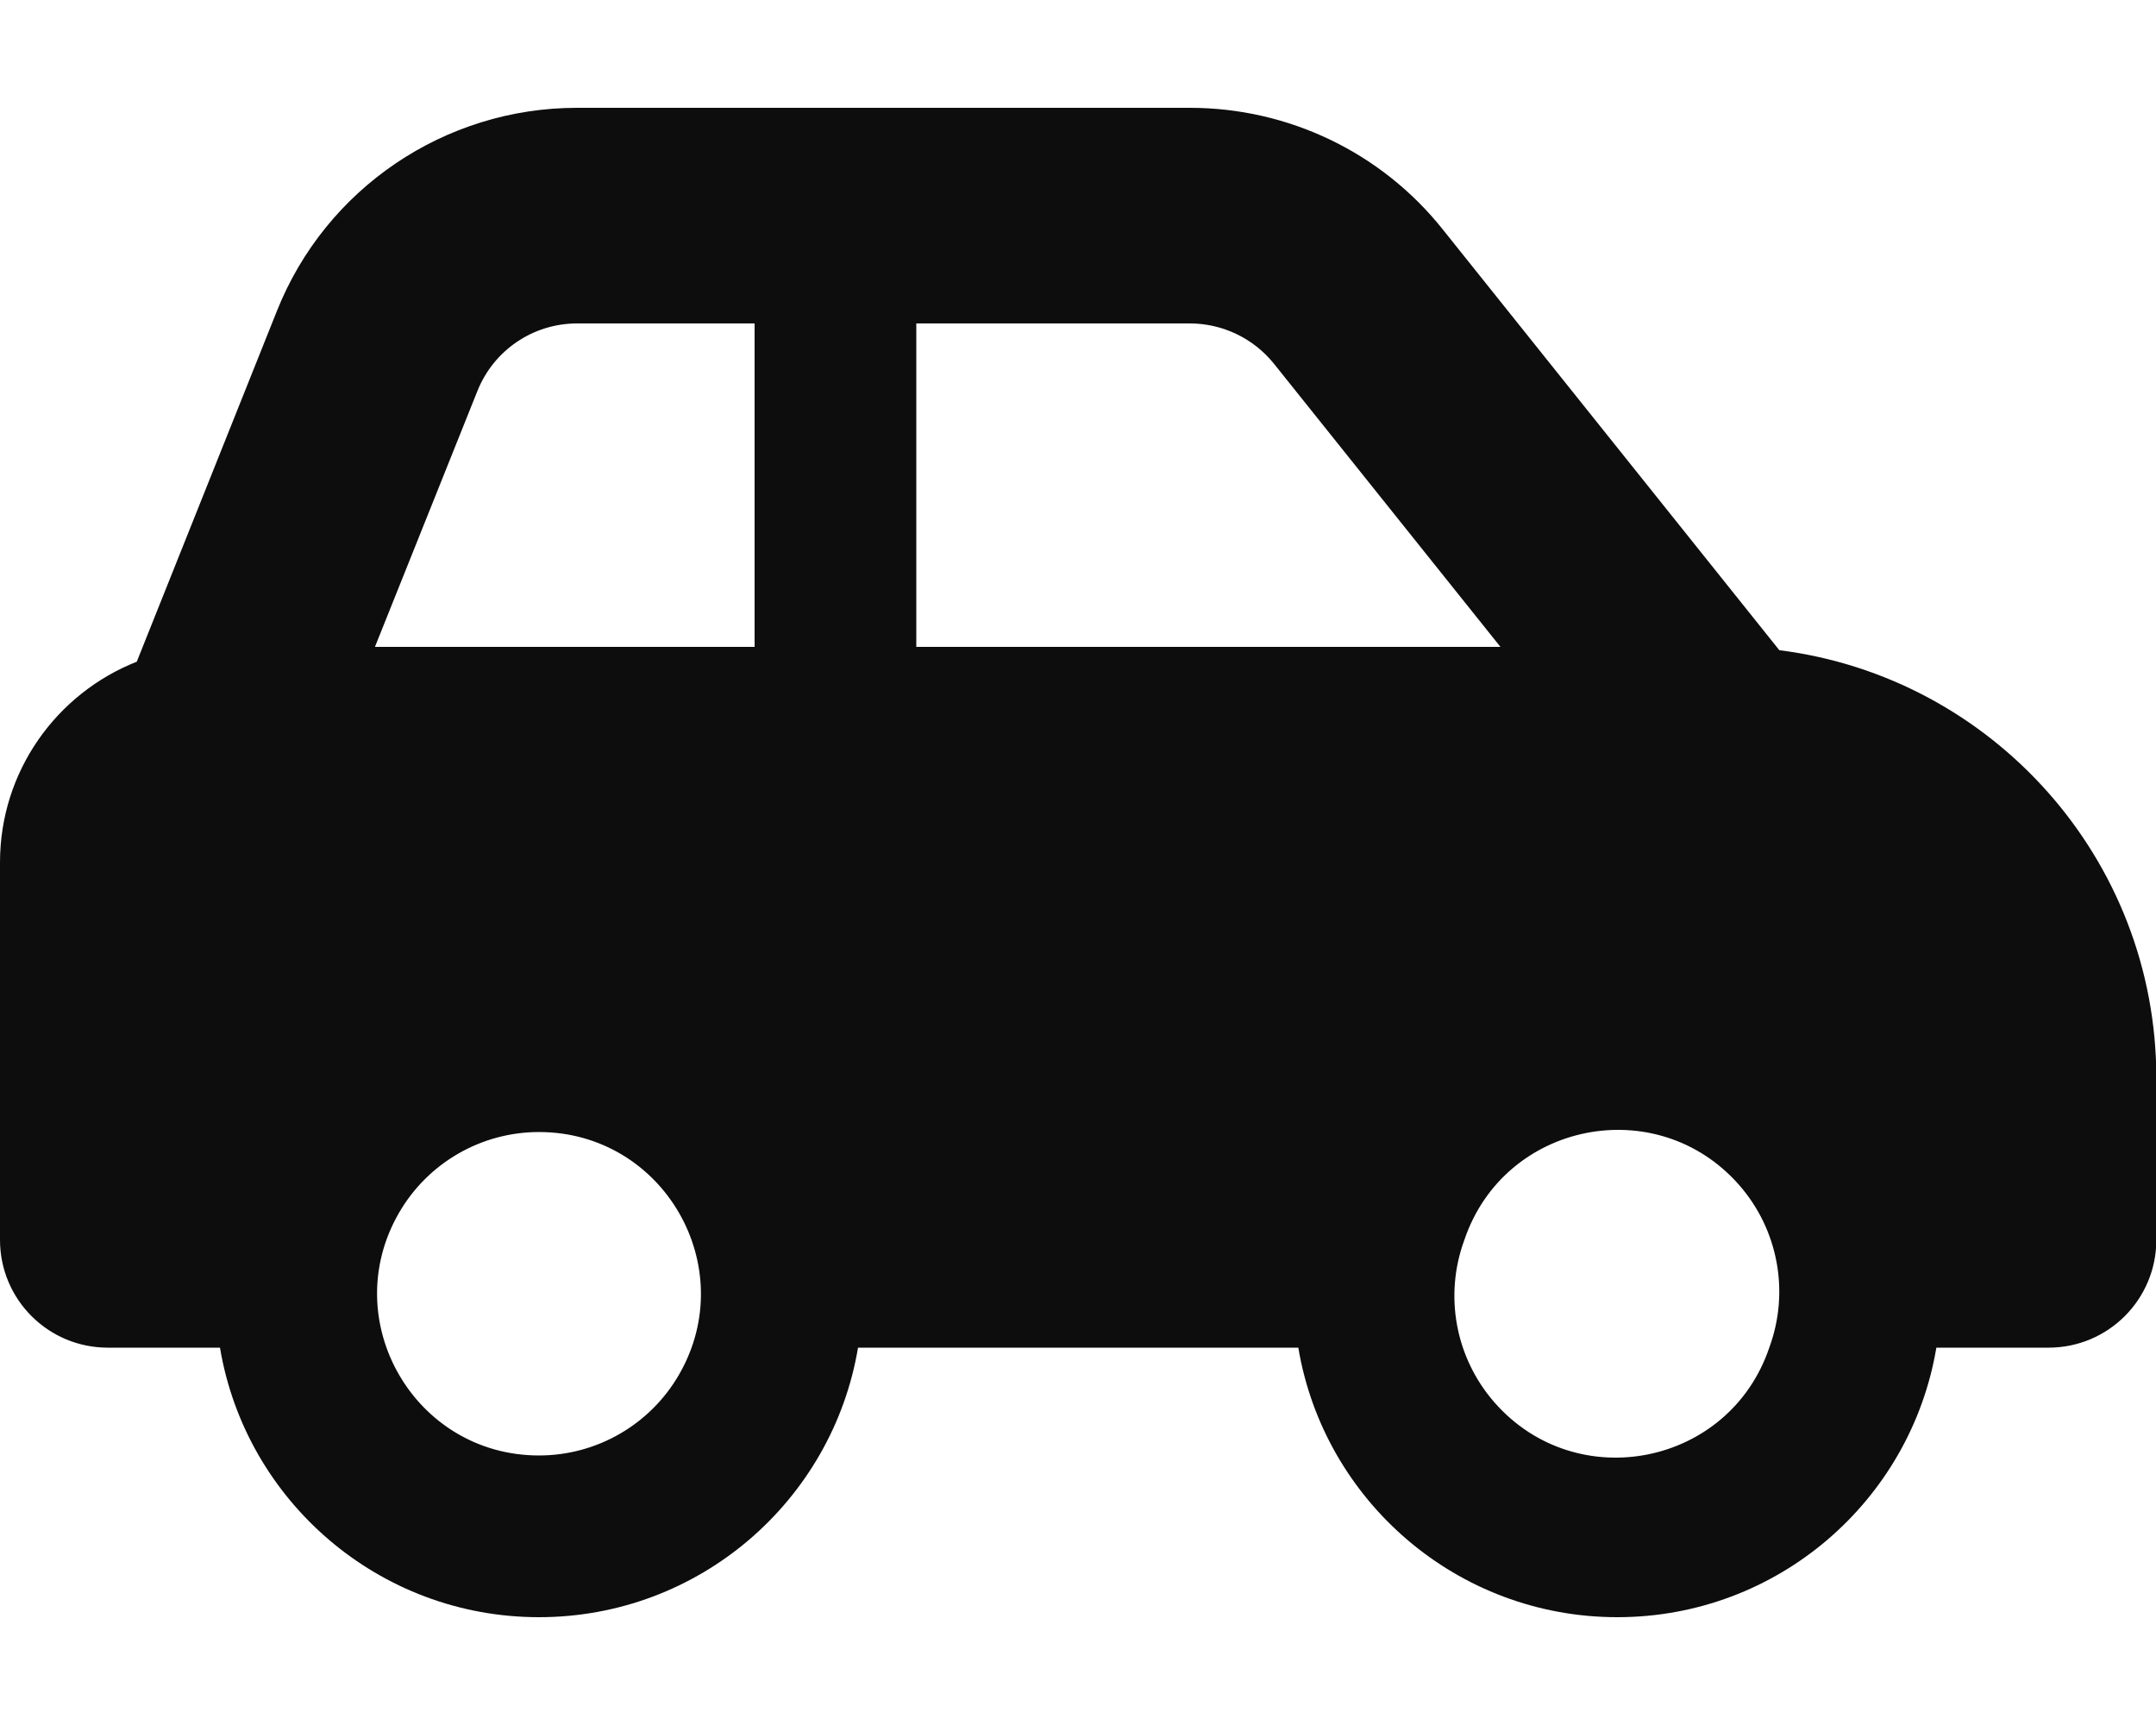 <?xml version="1.0" encoding="UTF-8"?> <svg xmlns="http://www.w3.org/2000/svg" viewBox="0 0 640.00 512.00" data-guides="{&quot;vertical&quot;:[],&quot;horizontal&quot;:[]}"><defs></defs><path fill="#0d0d0d" stroke="none" fill-opacity="1" stroke-width="1" stroke-opacity="1" color="rgb(51, 51, 51)" id="tSvg17985502877" title="Path 2" d="M171.3 96C188.867 96 206.433 96 224 96C224 128 224 160 224 192C186.433 192 148.867 192 111.3 192C121.433 166.7 131.567 141.4 141.7 116.1C146.5 104 158.2 96 171.3 96ZM272 192C272 160 272 128 272 96C299.067 96 326.133 96 353.2 96C362.9 96 372.1 100.4 378.2 108C400.6 136 423 164 445.4 192C387.6 192 329.8 192 272 192ZM528.2 193C494.867 151.333 461.533 109.667 428.2 68C410 45.2 382.4 32 353.2 32C292.567 32 231.933 32 171.3 32C132 32 96.7 55.9 82.2 92.3C68.333 127 54.467 161.7 40.6 196.4C16.8 205.8 0 228.9 0 256C0 293.333 0 330.667 0 368C0 385.7 14.3 400 32 400C43.1 400 54.2 400 65.3 400C72.9 445.4 112.4 480 160 480C207.6 480 247.1 445.4 254.7 400C298.267 400 341.833 400 385.4 400C393 445.4 432.5 480 480.1 480C527.7 480 567.2 445.4 574.8 400C585.9 400 597 400 608.1 400C625.8 400 640.1 385.7 640.1 368C640.1 352 640.1 336 640.1 320C640.1 254.8 591.3 201 528.3 193C528.267 193 528.233 193 528.2 193M434.7 368C446.537 332.997 491.827 323.933 516.222 351.686C527.857 364.922 531.303 383.468 525.2 400C513.363 435.003 468.073 444.067 443.678 416.314C432.043 403.078 428.597 384.532 434.7 368ZM160 336C196.95 336 220.044 376 201.569 408C192.995 422.851 177.149 432 160 432C123.05 432 99.956 392 118.431 360C127.005 345.149 142.851 336 160 336Z"></path></svg> 